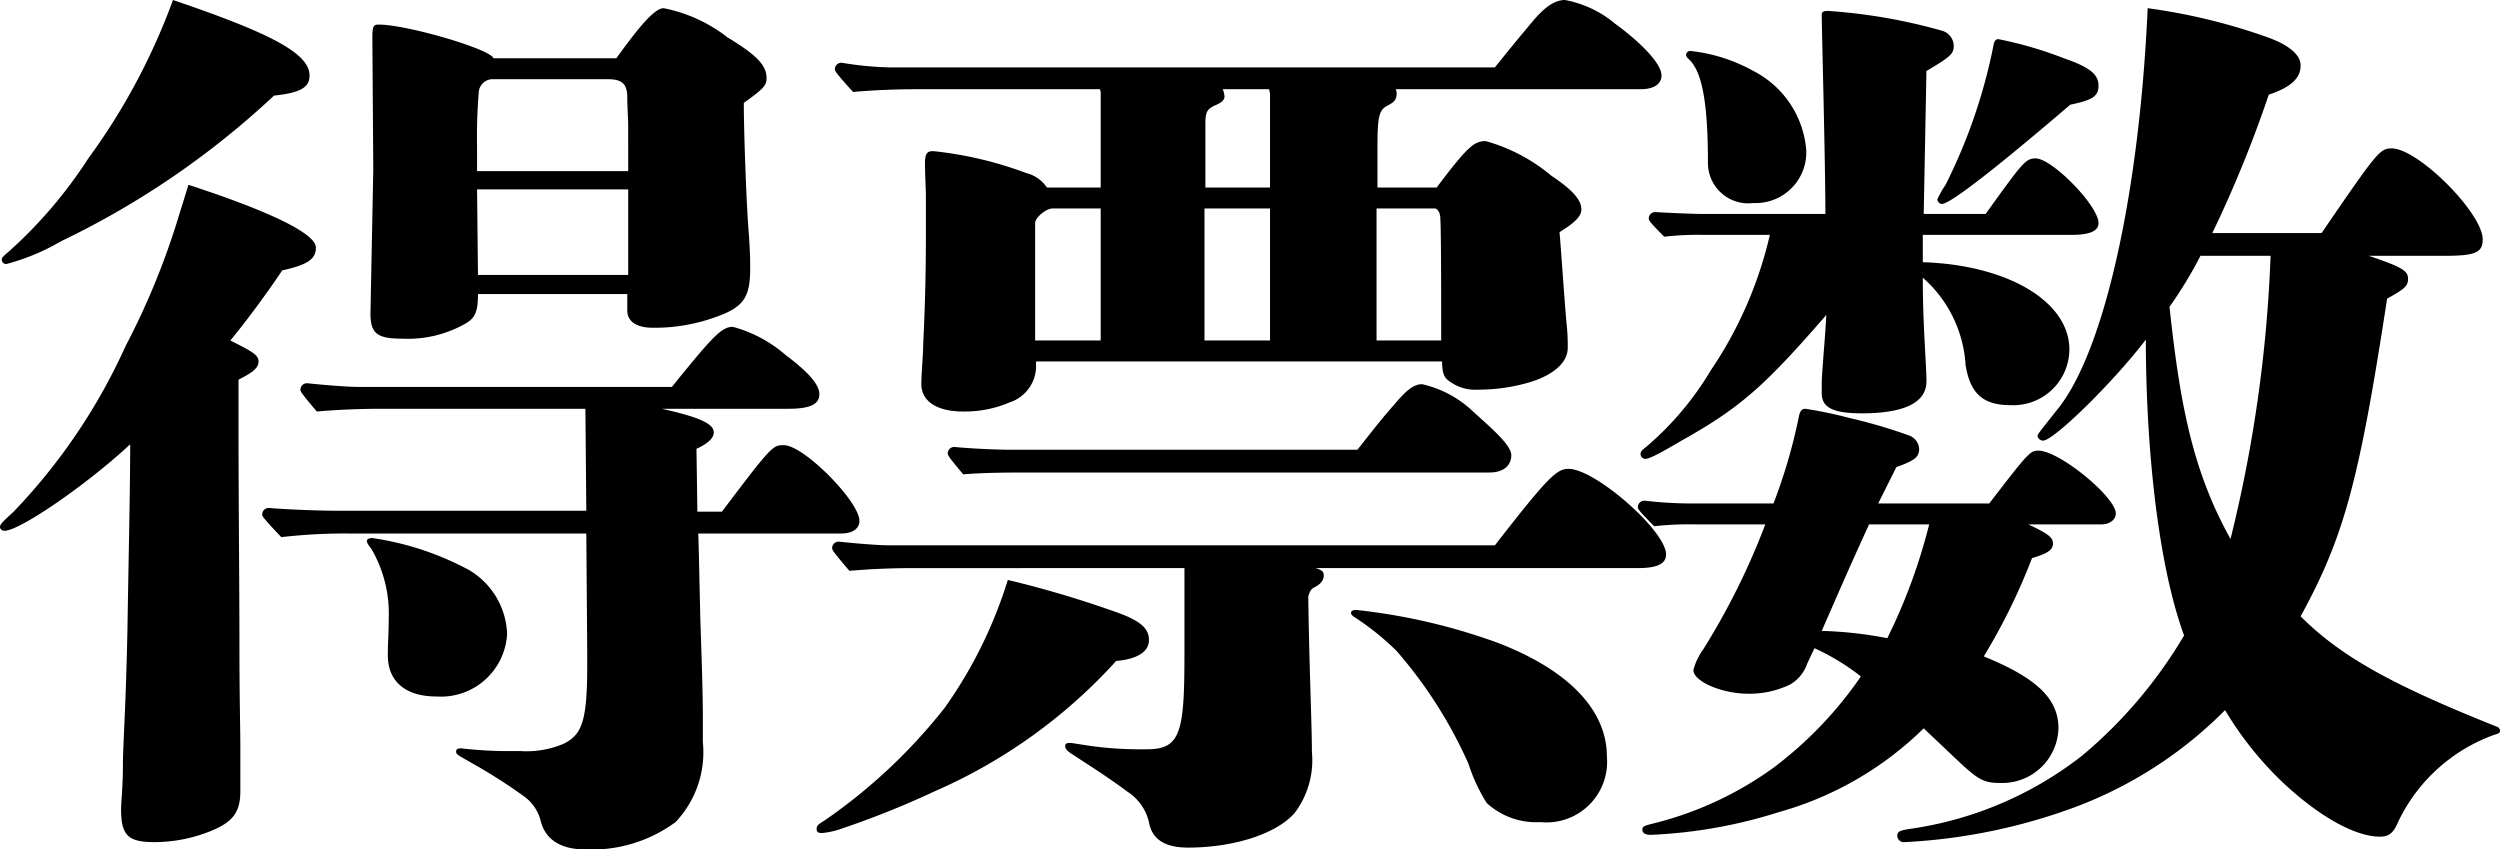 <svg xmlns="http://www.w3.org/2000/svg" width="109.84" height="37.32" viewBox="0 0 109.84 37.32"><path d="M32.04-11.2,32-13.96c.52-.24.76-.48.76-.72,0-.4-.68-.68-2.28-1.04h5.56c.96,0,1.36-.2,1.36-.64s-.52-1-1.48-1.72a5.856,5.856,0,0,0-2.32-1.24c-.48,0-.84.36-2.68,2.64H17.16c-.48,0-1.48-.08-2.24-.16a.285.285,0,0,0-.32.28c0,.08.04.16.72.96.92-.08,1.92-.12,2.84-.12h8.96l.04,4.48H16.2c-.64,0-1.96-.04-2.96-.12a.285.285,0,0,0-.32.28c0,.08.04.16.84,1a24.467,24.467,0,0,1,2.96-.16H27.16l.04,5.2v.6c0,2.48-.24,3.04-1.04,3.44a4.183,4.183,0,0,1-1.88.32H23.6A17.741,17.741,0,0,1,21.68-.8c-.2,0-.24.04-.24.16s.2.2.68.48a24.443,24.443,0,0,1,2.32,1.48,1.908,1.908,0,0,1,.72,1.08c.16.64.68,1.24,1.96,1.24a6.205,6.205,0,0,0,3.96-1.2,4.453,4.453,0,0,0,1.2-3.52V-2.24c0-1.44-.12-4.24-.12-4.72-.04-1.56-.04-2-.08-3.28h6.28c.48,0,.8-.2.8-.56,0-.84-2.44-3.32-3.32-3.32-.48,0-.52,0-2.72,2.92ZM23.08-31.12c-.12-.4-3.8-1.48-5.04-1.48-.24,0-.28.08-.28.6l.04,5.76-.12,6.16c-.04,1.04.24,1.28,1.4,1.28a5.1,5.1,0,0,0,2.8-.68c.4-.24.52-.52.52-1.28h6.56v.72c0,.48.4.76,1.12.76a7.838,7.838,0,0,0,2.68-.44c1.28-.44,1.6-.84,1.6-2.16,0-.36,0-.76-.08-1.8-.08-1-.2-4.12-.2-5.48.84-.6,1-.76,1-1.08,0-.56-.4-1-1.72-1.8a6.643,6.643,0,0,0-2.8-1.28c-.36,0-.96.64-2.08,2.2ZM29-25.36v3.76H22.4l-.04-3.76Zm0-.8H22.36v-1.08a23.486,23.486,0,0,1,.08-2.44.613.613,0,0,1,.64-.52h5.04c.64,0,.84.24.84.8,0,.44.04.88.04,1.32ZM23.68-5.84A3.4,3.4,0,0,0,22-8.64a12.881,12.881,0,0,0-4.24-1.4c-.12,0-.24.04-.24.12s.04.16.2.36a5.65,5.65,0,0,1,.76,3.04c0,.56-.04,1.08-.04,1.64,0,1.12.76,1.8,2.12,1.8A2.911,2.911,0,0,0,23.68-5.84ZM15-30.36c0-.96-1.64-1.84-6-3.32a28.047,28.047,0,0,1-3.72,6.96A20.156,20.156,0,0,1,1.8-22.64c-.28.24-.32.28-.32.36a.189.189,0,0,0,.2.2,9.563,9.563,0,0,0,2.4-1,37.179,37.179,0,0,0,9.36-6.4C14.6-29.6,15-29.84,15-30.36ZM11.96-.76c0-1-.04-2.2-.04-4.52,0-2.64-.04-6.32-.04-9.48V-17c.64-.32.88-.52.88-.8s-.28-.44-1.24-.92c.6-.72,1.56-2,2.28-3.08,1.08-.24,1.48-.48,1.48-1,0-.6-1.92-1.56-5.6-2.76l-.52,1.68a32.811,32.811,0,0,1-2.24,5.4A25.9,25.9,0,0,1,2-11.2c-.52.48-.6.56-.6.68a.183.183,0,0,0,.2.16c.68,0,3.68-2.08,5.52-3.8,0,2-.08,5.44-.12,8.12-.08,3.76-.2,5.08-.2,6s-.08,1.6-.08,1.92c0,1.16.32,1.44,1.48,1.44a6.625,6.625,0,0,0,2.44-.48c1-.4,1.32-.84,1.32-1.76ZM40.44-30.72a14.483,14.483,0,0,1-2.04-.2.285.285,0,0,0-.32.28c0,.08.04.16.8,1,.92-.08,1.88-.12,2.8-.12h8.04a.361.361,0,0,1,.04.2v4.12H47.4a1.554,1.554,0,0,0-.92-.64,16.453,16.453,0,0,0-4.08-.96c-.28,0-.36.12-.36.56,0,.36.04,1.24.04,1.36v1.84c0,1.6-.04,3.16-.12,4.76,0,.44-.08,1.24-.08,1.72,0,.72.64,1.2,1.84,1.2a5,5,0,0,0,2.04-.4,1.685,1.685,0,0,0,1.16-1.52v-.28H64.76c0,.56.12.72.28.84a1.921,1.921,0,0,0,1.32.4,7.916,7.916,0,0,0,2.36-.36c.96-.32,1.56-.84,1.56-1.48a9.1,9.1,0,0,0-.04-.96c-.08-.76-.24-3.2-.32-4.12.64-.4.96-.68.96-1,0-.4-.36-.84-1.32-1.48a7.74,7.74,0,0,0-2.88-1.52c-.52,0-.8.24-2.16,2.04h-2.6v-1.64c0-1.4.04-1.76.44-1.96.32-.16.4-.28.4-.52a.361.361,0,0,0-.04-.2H73.48c.6,0,.92-.24.92-.6,0-.56-1-1.52-2.04-2.28a4.808,4.808,0,0,0-2.2-1.04c-.4,0-.84.24-1.44.96-.2.24-.84,1-1.64,2Zm21.44,12v-5.8h2.56c.12,0,.24.2.24.4.04.52.04,3.6.04,5.4ZM57.2-29.56v4.12H54.36v-2.8c0-.52.08-.64.4-.8.2-.08.44-.2.44-.4a.941.941,0,0,0-.08-.32h2.04Zm0,5.04v5.8H54.32v-5.8Zm-7.44,0v5.8H46.88v-5.16c0-.24.48-.64.76-.64ZM45.8-13.92c-.52,0-1.6-.04-2.44-.12a.285.285,0,0,0-.32.28c0,.08.04.16.68.92,1-.08,2.08-.08,3.08-.08H66.84c.68,0,.96-.36.96-.76,0-.44-.84-1.16-1.68-1.92a4.761,4.761,0,0,0-2.24-1.2c-.44,0-.8.4-1.28.96-.6.68-1.24,1.52-1.56,1.92Zm-5.32,4.2c-.48,0-1.44-.08-2.2-.16a.285.285,0,0,0-.32.28c0,.08.04.16.76,1,.92-.08,1.88-.12,2.8-.12H53.44v3.76c0,3.44-.16,4.2-1.64,4.2a16.148,16.148,0,0,1-2.28-.12c-.36-.04-1-.16-1.12-.16s-.2.04-.2.12c0,.12.04.2.28.36.92.6,1.56,1,2.48,1.68a2.182,2.182,0,0,1,.92,1.32c.12.68.6,1.12,1.72,1.12,2,0,3.88-.6,4.68-1.52a3.833,3.833,0,0,0,.76-2.68c0-1.2-.12-3.76-.16-6.84.08-.24.12-.32.28-.4.32-.16.4-.36.4-.52s-.08-.24-.36-.32H73.36c.88,0,1.24-.2,1.24-.6,0-1.04-3.12-3.76-4.28-3.76-.52,0-.88.32-3.24,3.36ZM72-.44c0-2.04-1.68-3.8-4.8-5A26.408,26.408,0,0,0,61-6.88q-.24,0-.24.12c0,.08.04.12.16.2a11.676,11.676,0,0,1,1.84,1.48A19.78,19.78,0,0,1,65.92-.12a7.6,7.6,0,0,0,.8,1.72,3.212,3.212,0,0,0,2.36.84A2.661,2.661,0,0,0,72-.44ZM51.88-5.56c0-.48-.32-.84-1.48-1.24a46.171,46.171,0,0,0-4.72-1.4,19.779,19.779,0,0,1-2.76,5.6,24.1,24.1,0,0,1-5.28,4.96c-.32.2-.36.24-.36.4,0,.12.08.16.24.16a3.622,3.622,0,0,0,.88-.2,39.422,39.422,0,0,0,4.08-1.64,23.333,23.333,0,0,0,7.96-5.72C51.36-4.72,51.88-5.04,51.88-5.56Zm32.04-6,.8-1.6c.8-.28,1-.44,1-.8a.676.676,0,0,0-.48-.6,23.079,23.079,0,0,0-2.6-.76,18.279,18.279,0,0,0-1.92-.4c-.16,0-.24.12-.28.32a23.793,23.793,0,0,1-1.12,3.84H75.56a18.164,18.164,0,0,1-1.88-.12.285.285,0,0,0-.32.28c0,.08.04.16.72.84a14.161,14.161,0,0,1,1.84-.08h3.04a31.153,31.153,0,0,1-2.72,5.48,2.778,2.778,0,0,0-.44.92c0,.48,1.2,1.04,2.44,1.04a4.12,4.12,0,0,0,1.8-.4,1.678,1.678,0,0,0,.76-.92l.32-.68a9.927,9.927,0,0,1,2.04,1.24A17.126,17.126,0,0,1,79.28.08a15.313,15.313,0,0,1-5.32,2.44c-.32.08-.4.12-.4.24q0,.24.36.24a21.544,21.544,0,0,0,5.64-1,14.737,14.737,0,0,0,6.36-3.68l.76.72C88.24.52,88.4.72,89.28.72a2.471,2.471,0,0,0,2.56-2.4c0-1.28-.92-2.2-3.28-3.16a27.047,27.047,0,0,0,2.12-4.32c.68-.2.92-.36.92-.64s-.24-.44-1.08-.84h3.2c.36,0,.64-.2.64-.48,0-.72-2.48-2.76-3.4-2.76-.36,0-.44.08-2.16,2.32Zm2.24.92a24.757,24.757,0,0,1-1.84,5,17.155,17.155,0,0,0-2.88-.32c.68-1.56,1.36-3.12,2.08-4.68Zm-.24-13.64.12-6.28c1.08-.64,1.2-.76,1.2-1.12a.708.708,0,0,0-.48-.64,24.32,24.32,0,0,0-5.04-.88c-.2,0-.28.04-.28.16,0,.64.16,6.48.16,8.76H76.24c-.44,0-1.36-.04-2.08-.08a.285.285,0,0,0-.32.28c0,.08.04.16.68.8a12.962,12.962,0,0,1,1.76-.08h2.88a17.7,17.7,0,0,1-2.6,5.96,13.413,13.413,0,0,1-2.84,3.36c-.2.16-.24.2-.24.32a.214.214,0,0,0,.2.2c.16,0,.44-.12,1.6-.8,2.64-1.48,3.68-2.44,6.36-5.52-.04.76-.08,1.2-.12,1.72-.04.56-.08,1.04-.08,1.28v.44c0,.64.52.88,1.76.88,1.88,0,2.84-.48,2.84-1.4,0-.4-.04-.96-.08-1.76s-.08-1.68-.08-2.8a5.543,5.543,0,0,1,1.88,3.84c.2,1.24.76,1.76,1.96,1.76a2.464,2.464,0,0,0,2.6-2.44c0-2.12-2.72-3.72-6.44-3.84v-1.2H92.4c.8,0,1.2-.16,1.2-.52,0-.76-2.04-2.84-2.76-2.84-.44,0-.56.16-2.2,2.44Zm22.84,1.84c1.36,0,1.72-.12,1.72-.72,0-1.16-2.84-4-4-4-.52,0-.64.16-3.08,3.72H98.6a53.3,53.3,0,0,0,2.48-6.08c.96-.32,1.4-.72,1.4-1.28,0-.48-.52-.92-1.56-1.28a26.188,26.188,0,0,0-5.16-1.24c-.36,8.08-1.88,14.92-3.88,17.52-.92,1.16-.96,1.2-.96,1.28a.259.259,0,0,0,.24.2c.48,0,3.12-2.6,4.52-4.44,0,4.64.52,9.84,1.68,13A20.4,20.4,0,0,1,92.88-.48a15.912,15.912,0,0,1-7.44,3.2c-.56.08-.68.12-.68.32a.285.285,0,0,0,.32.28A25.158,25.158,0,0,0,92.52,1.8a18.32,18.32,0,0,0,6.64-4.28,14.969,14.969,0,0,0,2.56,3.2c1.76,1.64,3.28,2.36,4.24,2.36.4,0,.6-.16.8-.64A7.485,7.485,0,0,1,111-1.4c.16-.04.24-.08.24-.16a.2.2,0,0,0-.16-.2c-4.4-1.76-6.76-3-8.6-4.84,1.88-3.44,2.56-5.84,3.8-13.96.8-.44.92-.56.92-.88,0-.36-.32-.52-1.72-1Zm-7.6,0A60.737,60.737,0,0,1,99.4-10c-1.6-2.88-2.2-5.68-2.68-10.2a18.664,18.664,0,0,0,1.36-2.24Zm-20.4-4.64a4.292,4.292,0,0,0-2.32-3.48,7.282,7.282,0,0,0-2.76-.88.183.183,0,0,0-.2.16c0,.08.04.12.12.2.56.52.84,1.8.84,4.56a1.773,1.773,0,0,0,2,1.76A2.226,2.226,0,0,0,80.76-27.08ZM93.6-29.92c0-.48-.36-.8-1.52-1.2a17.087,17.087,0,0,0-2.88-.84c-.08,0-.16.04-.2.2a23.943,23.943,0,0,1-2.12,6.2,4.061,4.061,0,0,0-.36.64.214.214,0,0,0,.2.2c.36,0,2.32-1.52,5.64-4.36C93.32-29.28,93.6-29.44,93.6-29.92Z" transform="translate(-1.4 33.68)"/></svg>
